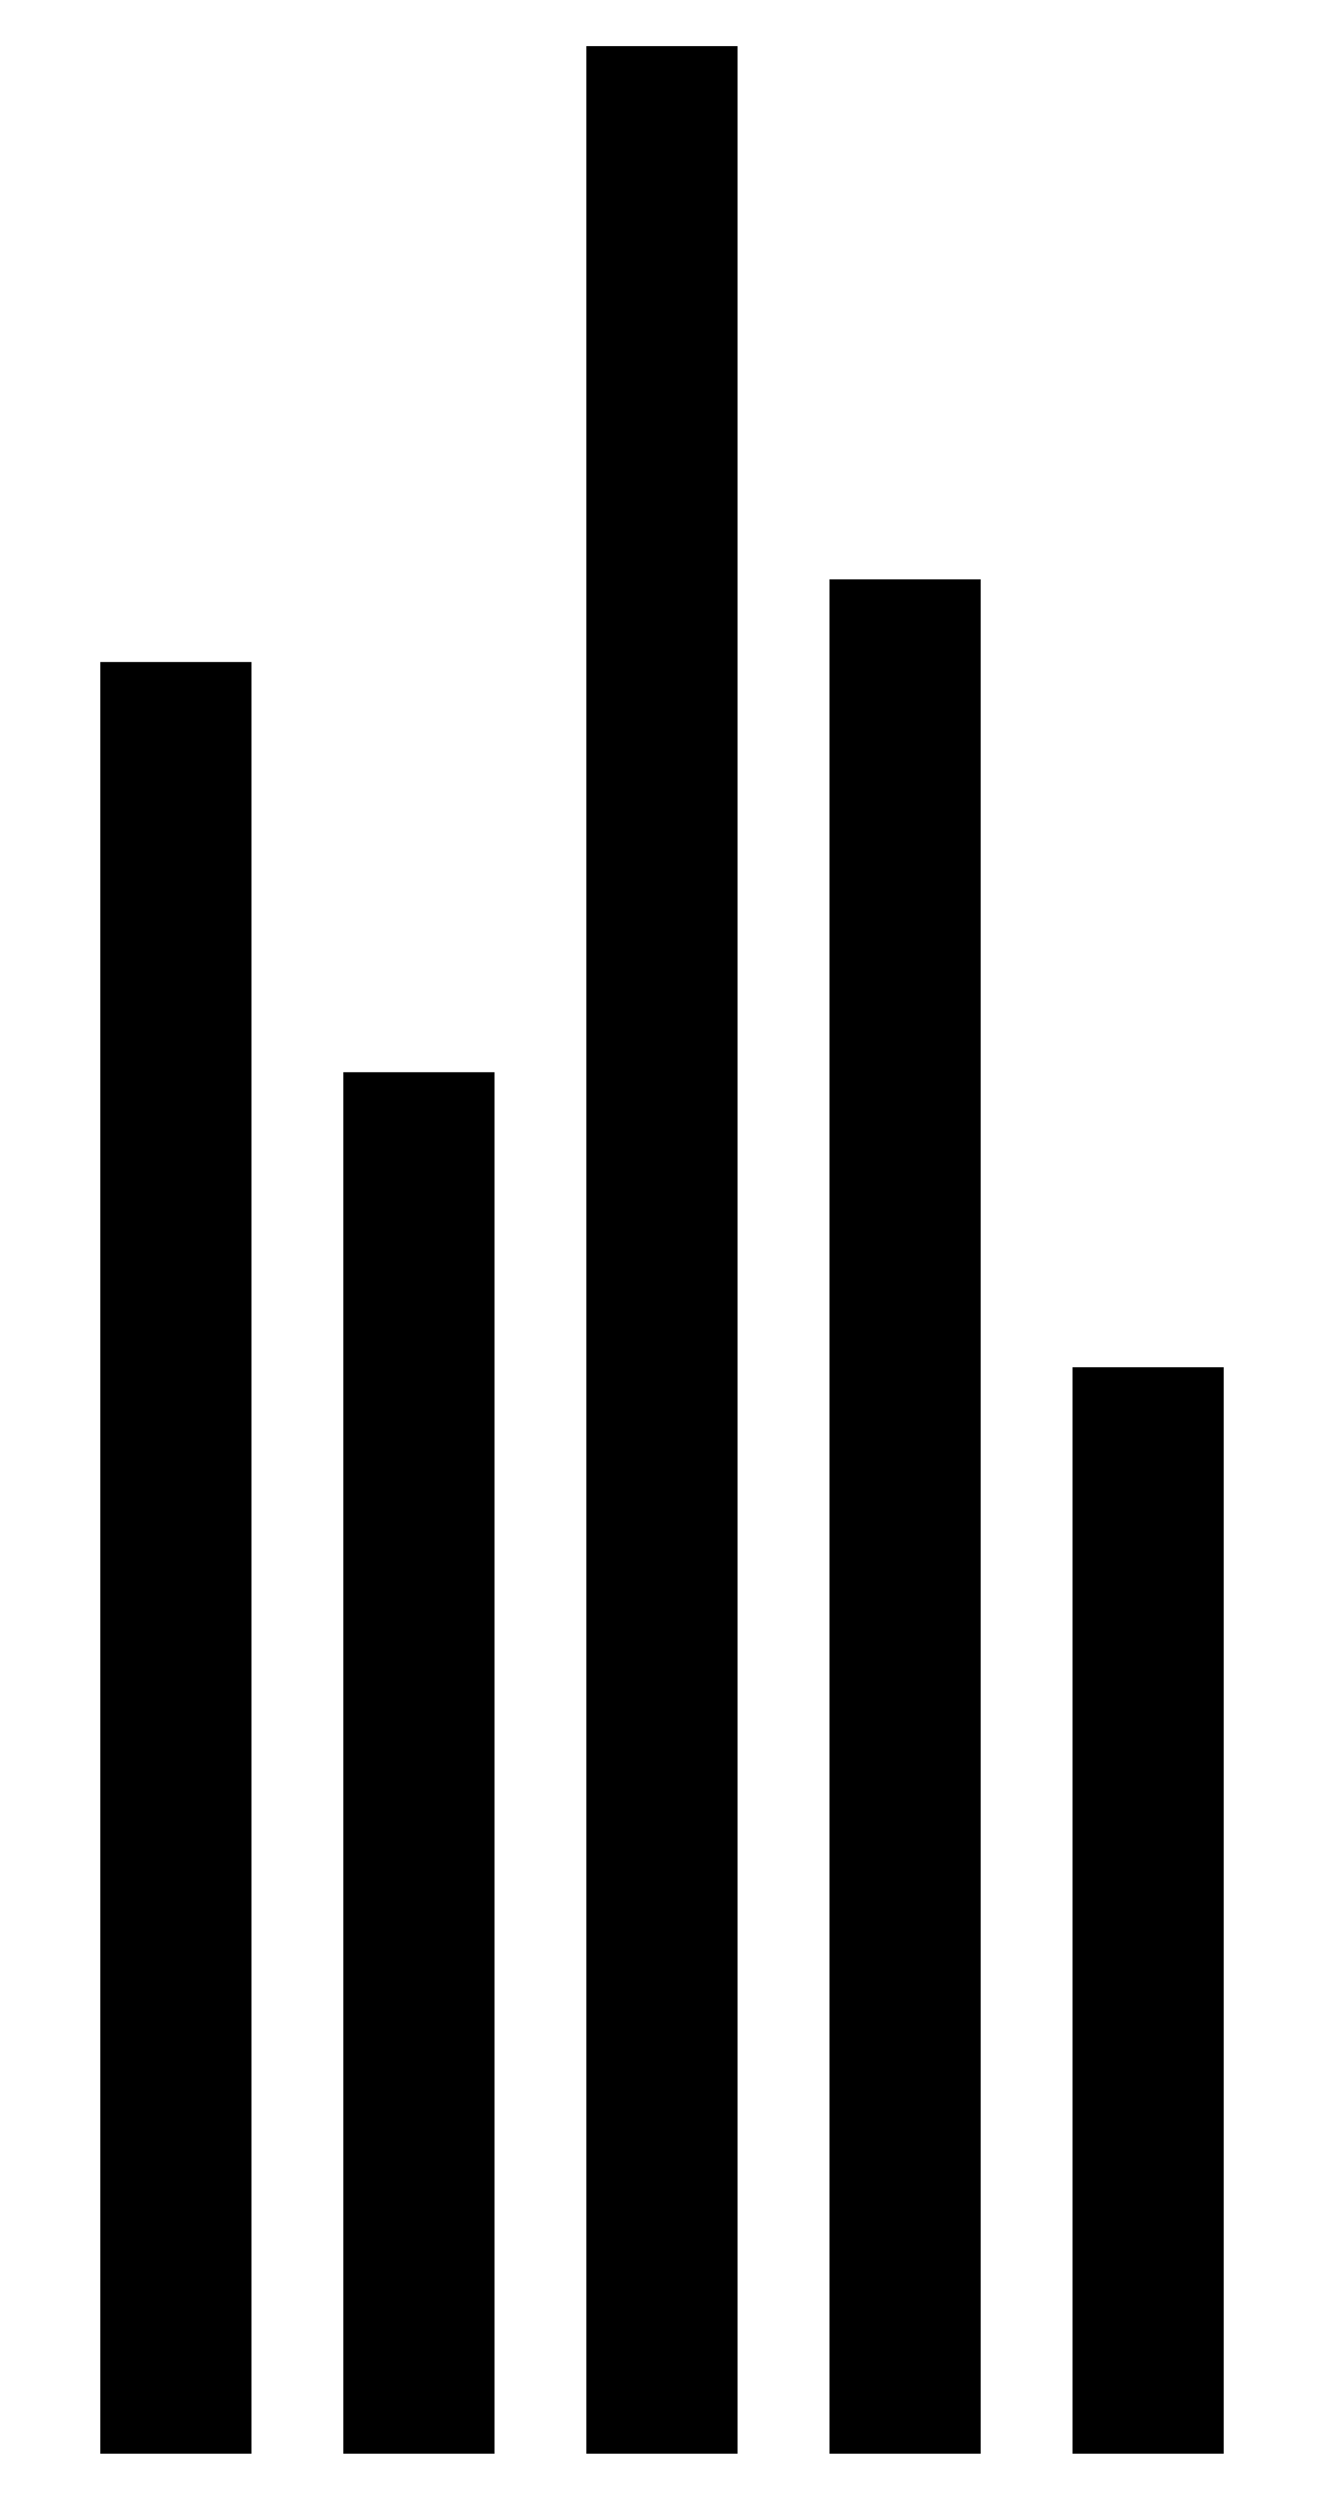 <?xml version="1.0" encoding="UTF-8"?>
<svg data-bbox="8.92 4.1 99.94 214.06" viewBox="0 0 117.78 222.26" xmlns="http://www.w3.org/2000/svg" data-type="shape">
    <g>
        <path d="M22.37 58.86v159.3H8.92V58.86h13.45z"/>
        <path d="M43.99 95.33v122.83H30.54V95.33h13.45z"/>
        <path d="M108.86 121.56v96.6H95.41v-96.6h13.45z"/>
        <path d="M87.24 51.51v166.65H73.79V51.51h13.45z"/>
        <path d="M65.61 4.1v214.06H52.16V4.1h13.45z"/>
    </g>
</svg>
